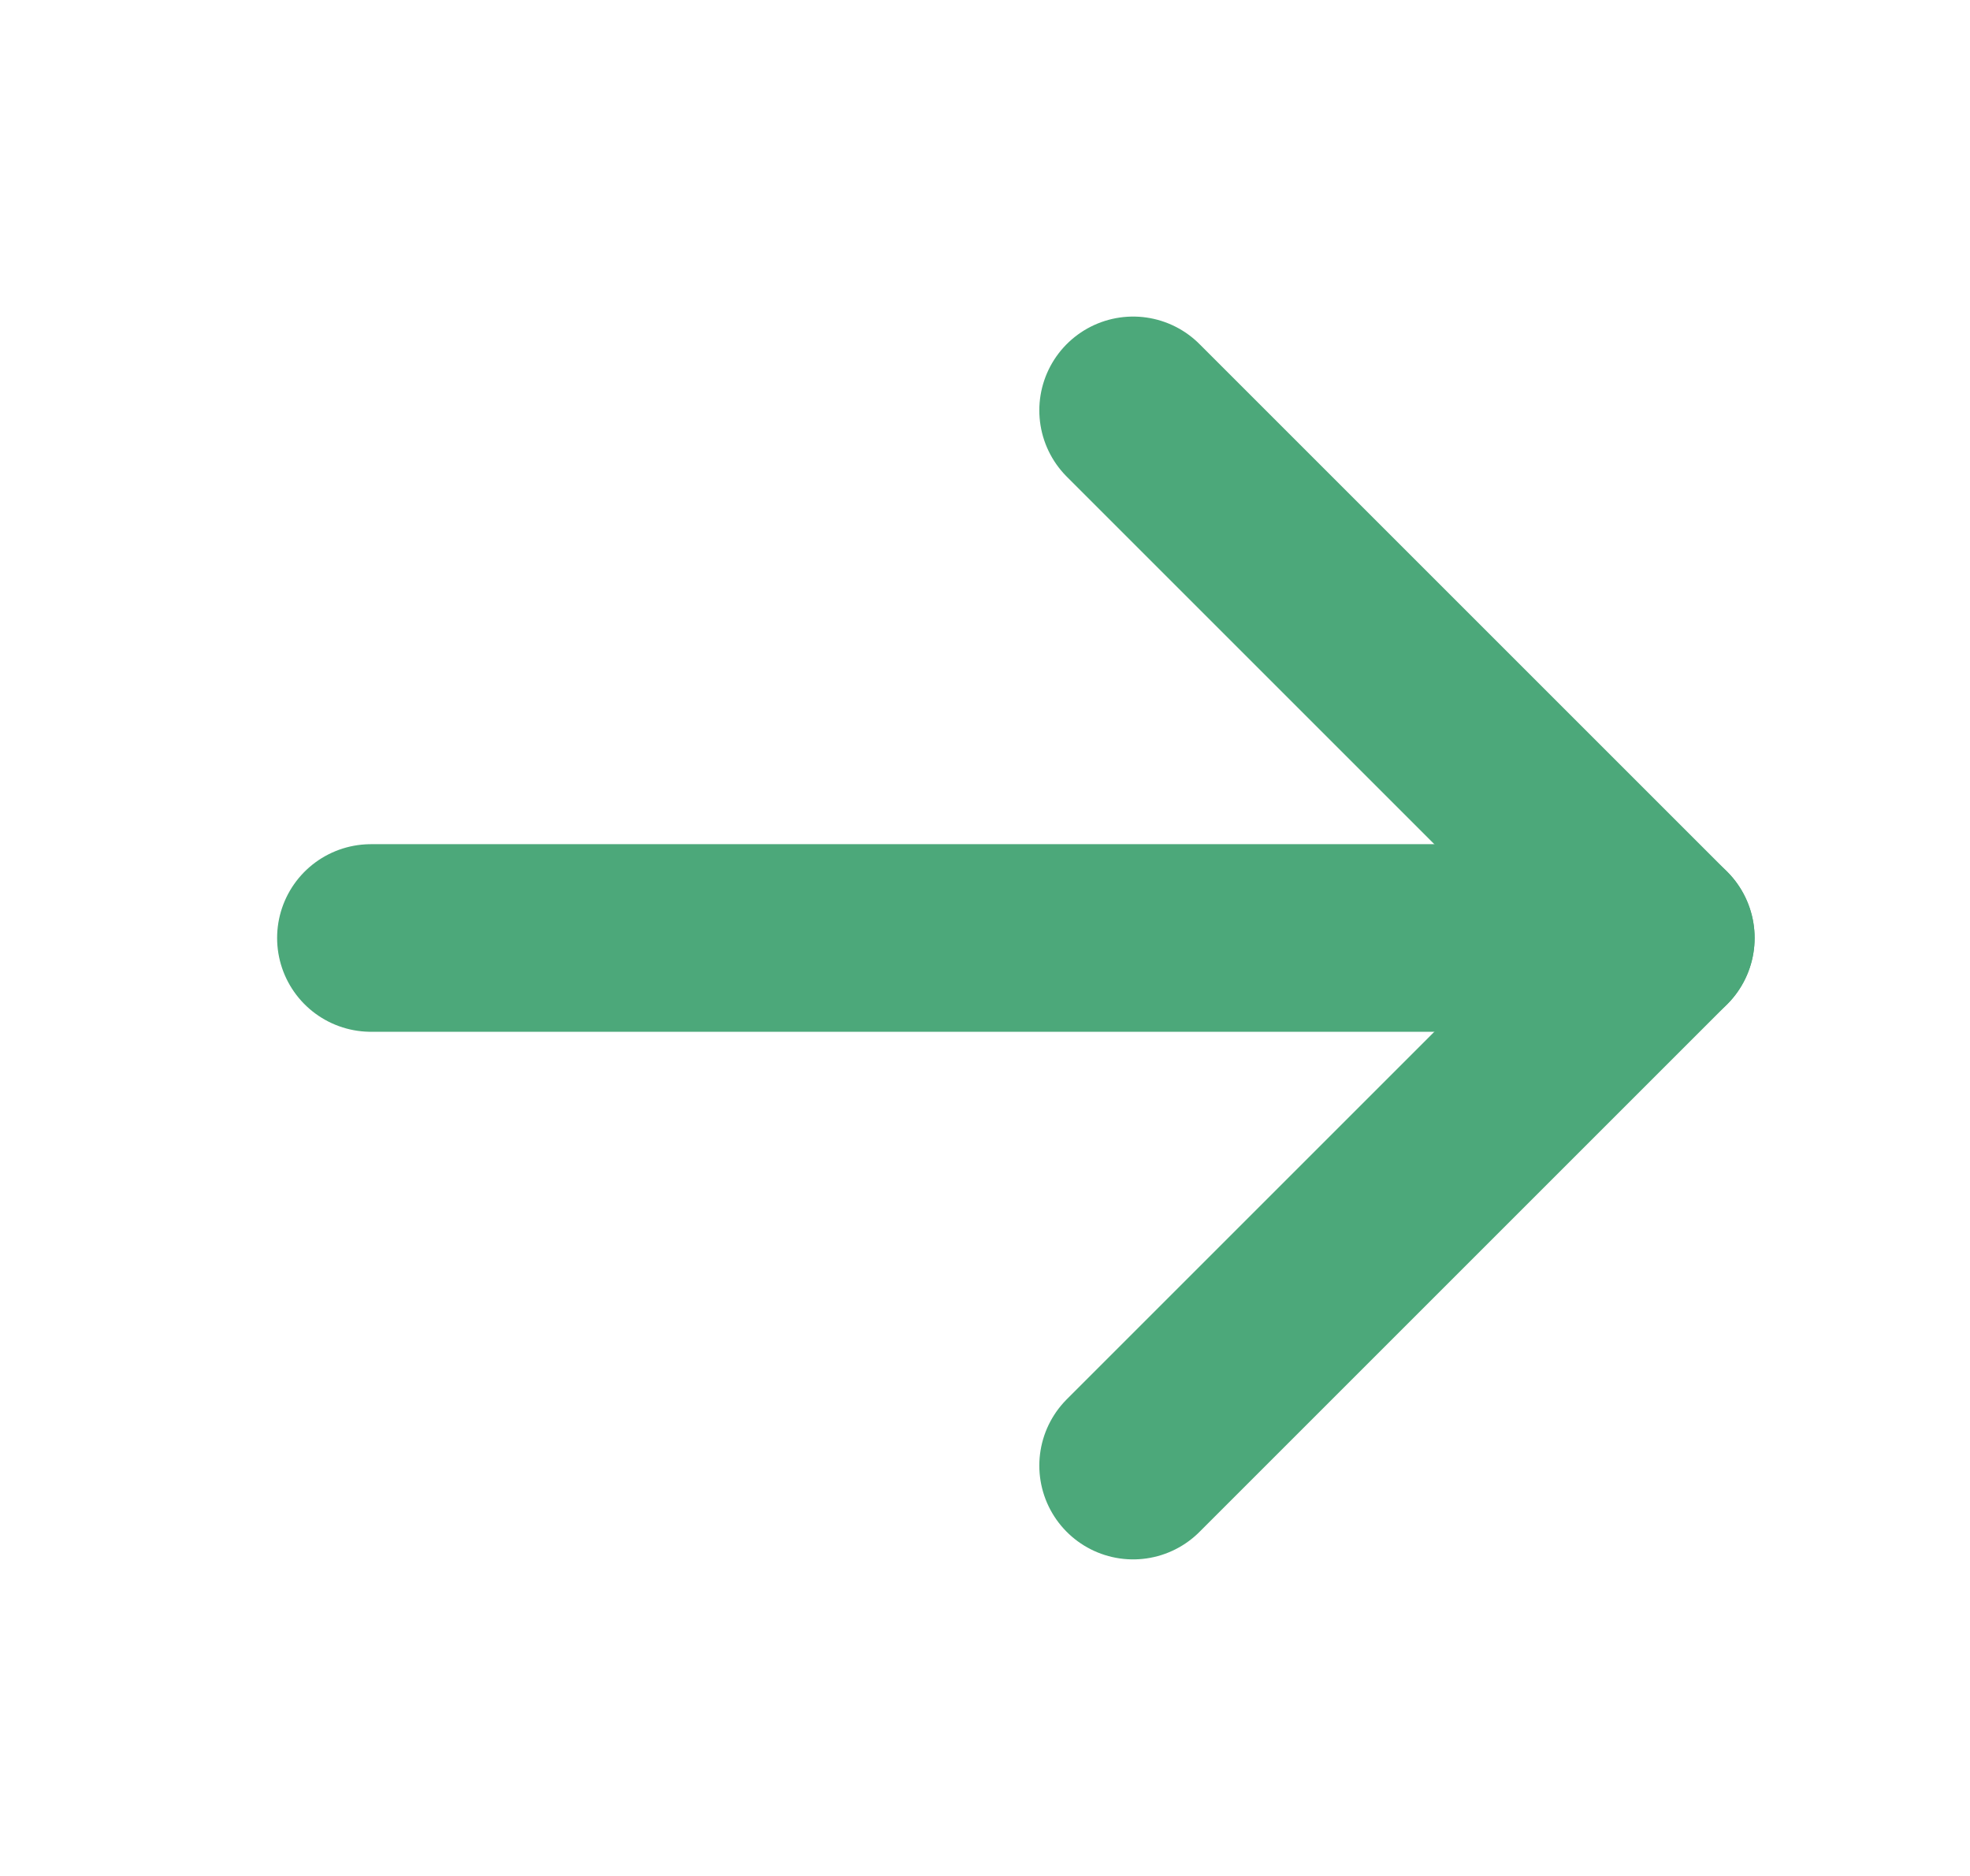 <svg width="21" height="20" viewBox="0 0 21 20" fill="none" xmlns="http://www.w3.org/2000/svg">
<g clip-path="url(#clip0_4396_18381)">
<path d="M3.954 10H17.704" stroke="#4CA87A" stroke-width="2" stroke-linecap="round" stroke-linejoin="round"/>
<path d="M12.079 4.375L17.704 10L12.079 15.625" stroke="#4CA87A" stroke-width="2" stroke-linecap="round" stroke-linejoin="round"/>
</g>
<defs>
<clipPath id="clip0_4396_18381">
<rect width="20" height="20" fill="white" transform="translate(0.829)"/>
</clipPath>
</defs>
</svg>
